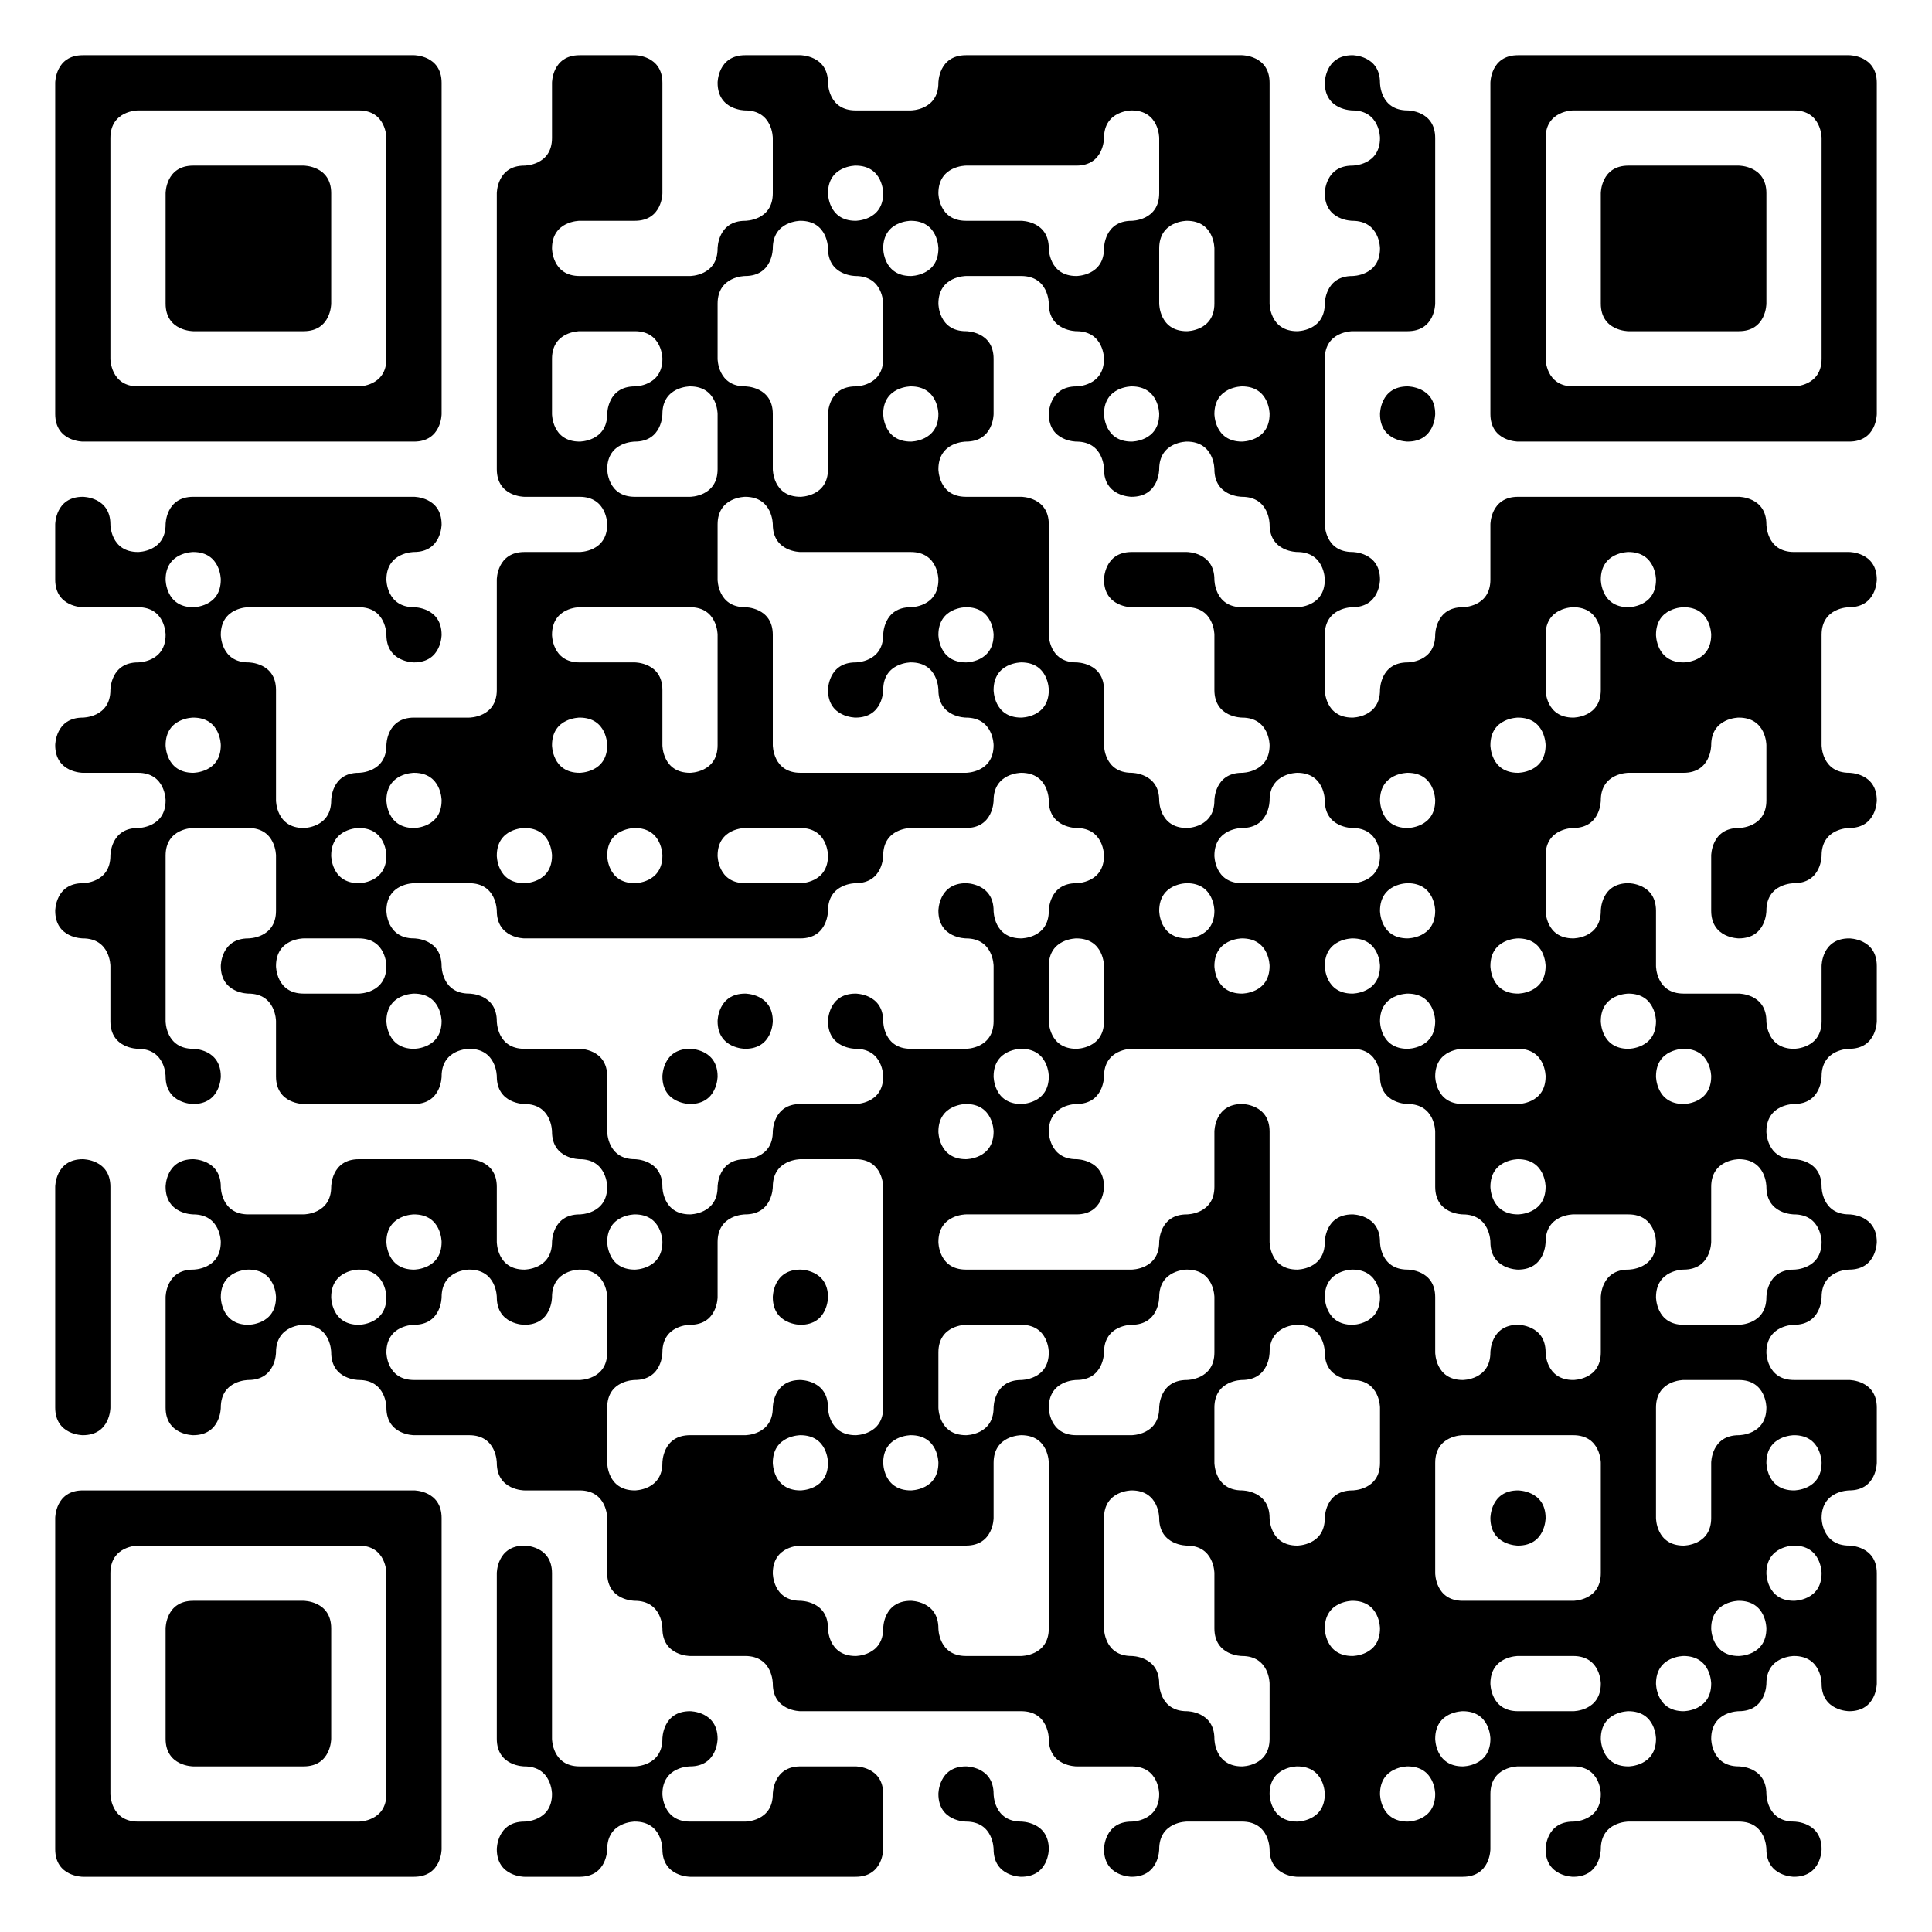 <?xml version="1.0" encoding="UTF-8"?> <svg xmlns="http://www.w3.org/2000/svg" xmlns:xlink="http://www.w3.org/1999/xlink" width="385px" height="385px" viewBox="0 0 70 70"> <g id="qr-qrcode" transform="translate(0,0)"> <defs></defs> <rect fill="#FFF" width="70px" height="70px" x="0" y="0" class="qr-bg"></rect> <g id="qr-image_bg"></g> <path id="p0" class="q-sq" d="M 2 3 C 2 3 2 2 3 2 L 15 2 C 15 2 16 2 16 3 L 16 15 C 16 15 16 16 15 16 L 3 16 C 3 16 2 16 2 15 L 2 3M 5 4 C 5 4 4 4 4 5 L 4 13 C 4 13 4 14 5 14 L 13 14 C 13 14 14 14 14 13 L 14 5 C 14 5 14 4 13 4 L 5 4 z" stroke-width="0" fill="#000"></path> <path id="p1" d="M 20 3 C 20 3 20 2 21 2 L 23 2 C 23 2 24 2 24 3 L 24 7 C 24 7 24 8 23 8 L 21 8 C 21 8 20 8 20 9 L 20 9 C 20 9 20 10 21 10 L 25 10 C 25 10 26 10 26 9 L 26 9 C 26 9 26 8 27 8 L 27 8 C 27 8 28 8 28 7 L 28 5 C 28 5 28 4 27 4 L 27 4 C 27 4 26 4 26 3 L 26 3 C 26 3 26 2 27 2 L 29 2 C 29 2 30 2 30 3 L 30 3 C 30 3 30 4 31 4 L 33 4 C 33 4 34 4 34 3 L 34 3 C 34 3 34 2 35 2 L 45 2 C 45 2 46 2 46 3 L 46 11 C 46 11 46 12 47 12 L 47 12 C 47 12 48 12 48 11 L 48 11 C 48 11 48 10 49 10 L 49 10 C 49 10 50 10 50 9 L 50 9 C 50 9 50 8 49 8 L 49 8 C 49 8 48 8 48 7 L 48 7 C 48 7 48 6 49 6 L 49 6 C 49 6 50 6 50 5 L 50 5 C 50 5 50 4 49 4 L 49 4 C 49 4 48 4 48 3 L 48 3 C 48 3 48 2 49 2 L 49 2 C 49 2 50 2 50 3 L 50 3 C 50 3 50 4 51 4 L 51 4 C 51 4 52 4 52 5 L 52 11 C 52 11 52 12 51 12 L 49 12 C 49 12 48 12 48 13 L 48 19 C 48 19 48 20 49 20 L 49 20 C 49 20 50 20 50 21 L 50 21 C 50 21 50 22 49 22 L 49 22 C 49 22 48 22 48 23 L 48 25 C 48 25 48 26 49 26 L 49 26 C 49 26 50 26 50 25 L 50 25 C 50 25 50 24 51 24 L 51 24 C 51 24 52 24 52 23 L 52 23 C 52 23 52 22 53 22 L 53 22 C 53 22 54 22 54 21 L 54 19 C 54 19 54 18 55 18 L 63 18 C 63 18 64 18 64 19 L 64 19 C 64 19 64 20 65 20 L 67 20 C 67 20 68 20 68 21 L 68 21 C 68 21 68 22 67 22 L 67 22 C 67 22 66 22 66 23 L 66 27 C 66 27 66 28 67 28 L 67 28 C 67 28 68 28 68 29 L 68 29 C 68 29 68 30 67 30 L 67 30 C 67 30 66 30 66 31 L 66 31 C 66 31 66 32 65 32 L 65 32 C 65 32 64 32 64 33 L 64 33 C 64 33 64 34 63 34 L 63 34 C 63 34 62 34 62 33 L 62 31 C 62 31 62 30 63 30 L 63 30 C 63 30 64 30 64 29 L 64 27 C 64 27 64 26 63 26 L 63 26 C 63 26 62 26 62 27 L 62 27 C 62 27 62 28 61 28 L 59 28 C 59 28 58 28 58 29 L 58 29 C 58 29 58 30 57 30 L 57 30 C 57 30 56 30 56 31 L 56 33 C 56 33 56 34 57 34 L 57 34 C 57 34 58 34 58 33 L 58 33 C 58 33 58 32 59 32 L 59 32 C 59 32 60 32 60 33 L 60 35 C 60 35 60 36 61 36 L 63 36 C 63 36 64 36 64 37 L 64 37 C 64 37 64 38 65 38 L 65 38 C 65 38 66 38 66 37 L 66 35 C 66 35 66 34 67 34 L 67 34 C 67 34 68 34 68 35 L 68 37 C 68 37 68 38 67 38 L 67 38 C 67 38 66 38 66 39 L 66 39 C 66 39 66 40 65 40 L 65 40 C 65 40 64 40 64 41 L 64 41 C 64 41 64 42 65 42 L 65 42 C 65 42 66 42 66 43 L 66 43 C 66 43 66 44 67 44 L 67 44 C 67 44 68 44 68 45 L 68 45 C 68 45 68 46 67 46 L 67 46 C 67 46 66 46 66 47 L 66 47 C 66 47 66 48 65 48 L 65 48 C 65 48 64 48 64 49 L 64 49 C 64 49 64 50 65 50 L 67 50 C 67 50 68 50 68 51 L 68 53 C 68 53 68 54 67 54 L 67 54 C 67 54 66 54 66 55 L 66 55 C 66 55 66 56 67 56 L 67 56 C 67 56 68 56 68 57 L 68 61 C 68 61 68 62 67 62 L 67 62 C 67 62 66 62 66 61 L 66 61 C 66 61 66 60 65 60 L 65 60 C 65 60 64 60 64 61 L 64 61 C 64 61 64 62 63 62 L 63 62 C 63 62 62 62 62 63 L 62 63 C 62 63 62 64 63 64 L 63 64 C 63 64 64 64 64 65 L 64 65 C 64 65 64 66 65 66 L 65 66 C 65 66 66 66 66 67 L 66 67 C 66 67 66 68 65 68 L 65 68 C 65 68 64 68 64 67 L 64 67 C 64 67 64 66 63 66 L 59 66 C 59 66 58 66 58 67 L 58 67 C 58 67 58 68 57 68 L 57 68 C 57 68 56 68 56 67 L 56 67 C 56 67 56 66 57 66 L 57 66 C 57 66 58 66 58 65 L 58 65 C 58 65 58 64 57 64 L 55 64 C 55 64 54 64 54 65 L 54 67 C 54 67 54 68 53 68 L 47 68 C 47 68 46 68 46 67 L 46 67 C 46 67 46 66 45 66 L 43 66 C 43 66 42 66 42 67 L 42 67 C 42 67 42 68 41 68 L 41 68 C 41 68 40 68 40 67 L 40 67 C 40 67 40 66 41 66 L 41 66 C 41 66 42 66 42 65 L 42 65 C 42 65 42 64 41 64 L 39 64 C 39 64 38 64 38 63 L 38 63 C 38 63 38 62 37 62 L 29 62 C 29 62 28 62 28 61 L 28 61 C 28 61 28 60 27 60 L 25 60 C 25 60 24 60 24 59 L 24 59 C 24 59 24 58 23 58 L 23 58 C 23 58 22 58 22 57 L 22 55 C 22 55 22 54 21 54 L 19 54 C 19 54 18 54 18 53 L 18 53 C 18 53 18 52 17 52 L 15 52 C 15 52 14 52 14 51 L 14 51 C 14 51 14 50 13 50 L 13 50 C 13 50 12 50 12 49 L 12 49 C 12 49 12 48 11 48 L 11 48 C 11 48 10 48 10 49 L 10 49 C 10 49 10 50 9 50 L 9 50 C 9 50 8 50 8 51 L 8 51 C 8 51 8 52 7 52 L 7 52 C 7 52 6 52 6 51 L 6 47 C 6 47 6 46 7 46 L 7 46 C 7 46 8 46 8 45 L 8 45 C 8 45 8 44 7 44 L 7 44 C 7 44 6 44 6 43 L 6 43 C 6 43 6 42 7 42 L 7 42 C 7 42 8 42 8 43 L 8 43 C 8 43 8 44 9 44 L 11 44 C 11 44 12 44 12 43 L 12 43 C 12 43 12 42 13 42 L 17 42 C 17 42 18 42 18 43 L 18 45 C 18 45 18 46 19 46 L 19 46 C 19 46 20 46 20 45 L 20 45 C 20 45 20 44 21 44 L 21 44 C 21 44 22 44 22 43 L 22 43 C 22 43 22 42 21 42 L 21 42 C 21 42 20 42 20 41 L 20 41 C 20 41 20 40 19 40 L 19 40 C 19 40 18 40 18 39 L 18 39 C 18 39 18 38 17 38 L 17 38 C 17 38 16 38 16 39 L 16 39 C 16 39 16 40 15 40 L 11 40 C 11 40 10 40 10 39 L 10 37 C 10 37 10 36 9 36 L 9 36 C 9 36 8 36 8 35 L 8 35 C 8 35 8 34 9 34 L 9 34 C 9 34 10 34 10 33 L 10 31 C 10 31 10 30 9 30 L 7 30 C 7 30 6 30 6 31 L 6 37 C 6 37 6 38 7 38 L 7 38 C 7 38 8 38 8 39 L 8 39 C 8 39 8 40 7 40 L 7 40 C 7 40 6 40 6 39 L 6 39 C 6 39 6 38 5 38 L 5 38 C 5 38 4 38 4 37 L 4 35 C 4 35 4 34 3 34 L 3 34 C 3 34 2 34 2 33 L 2 33 C 2 33 2 32 3 32 L 3 32 C 3 32 4 32 4 31 L 4 31 C 4 31 4 30 5 30 L 5 30 C 5 30 6 30 6 29 L 6 29 C 6 29 6 28 5 28 L 3 28 C 3 28 2 28 2 27 L 2 27 C 2 27 2 26 3 26 L 3 26 C 3 26 4 26 4 25 L 4 25 C 4 25 4 24 5 24 L 5 24 C 5 24 6 24 6 23 L 6 23 C 6 23 6 22 5 22 L 3 22 C 3 22 2 22 2 21 L 2 19 C 2 19 2 18 3 18 L 3 18 C 3 18 4 18 4 19 L 4 19 C 4 19 4 20 5 20 L 5 20 C 5 20 6 20 6 19 L 6 19 C 6 19 6 18 7 18 L 15 18 C 15 18 16 18 16 19 L 16 19 C 16 19 16 20 15 20 L 15 20 C 15 20 14 20 14 21 L 14 21 C 14 21 14 22 15 22 L 15 22 C 15 22 16 22 16 23 L 16 23 C 16 23 16 24 15 24 L 15 24 C 15 24 14 24 14 23 L 14 23 C 14 23 14 22 13 22 L 9 22 C 9 22 8 22 8 23 L 8 23 C 8 23 8 24 9 24 L 9 24 C 9 24 10 24 10 25 L 10 29 C 10 29 10 30 11 30 L 11 30 C 11 30 12 30 12 29 L 12 29 C 12 29 12 28 13 28 L 13 28 C 13 28 14 28 14 27 L 14 27 C 14 27 14 26 15 26 L 17 26 C 17 26 18 26 18 25 L 18 21 C 18 21 18 20 19 20 L 21 20 C 21 20 22 20 22 19 L 22 19 C 22 19 22 18 21 18 L 19 18 C 19 18 18 18 18 17 L 18 7 C 18 7 18 6 19 6 L 19 6 C 19 6 20 6 20 5 L 20 3M 41 4 C 41 4 40 4 40 5 L 40 5 C 40 5 40 6 39 6 L 35 6 C 35 6 34 6 34 7 L 34 7 C 34 7 34 8 35 8 L 37 8 C 37 8 38 8 38 9 L 38 9 C 38 9 38 10 39 10 L 39 10 C 39 10 40 10 40 9 L 40 9 C 40 9 40 8 41 8 L 41 8 C 41 8 42 8 42 7 L 42 5 C 42 5 42 4 41 4 L 41 4M 31 6 C 31 6 30 6 30 7 L 30 7 C 30 7 30 8 31 8 L 31 8 C 31 8 32 8 32 7 L 32 7 C 32 7 32 6 31 6 L 31 6M 29 8 C 29 8 28 8 28 9 L 28 9 C 28 9 28 10 27 10 L 27 10 C 27 10 26 10 26 11 L 26 13 C 26 13 26 14 27 14 L 27 14 C 27 14 28 14 28 15 L 28 17 C 28 17 28 18 29 18 L 29 18 C 29 18 30 18 30 17 L 30 15 C 30 15 30 14 31 14 L 31 14 C 31 14 32 14 32 13 L 32 11 C 32 11 32 10 31 10 L 31 10 C 31 10 30 10 30 9 L 30 9 C 30 9 30 8 29 8 L 29 8M 33 8 C 33 8 32 8 32 9 L 32 9 C 32 9 32 10 33 10 L 33 10 C 33 10 34 10 34 9 L 34 9 C 34 9 34 8 33 8 L 33 8M 43 8 C 43 8 42 8 42 9 L 42 11 C 42 11 42 12 43 12 L 43 12 C 43 12 44 12 44 11 L 44 9 C 44 9 44 8 43 8 L 43 8M 35 10 C 35 10 34 10 34 11 L 34 11 C 34 11 34 12 35 12 L 35 12 C 35 12 36 12 36 13 L 36 15 C 36 15 36 16 35 16 L 35 16 C 35 16 34 16 34 17 L 34 17 C 34 17 34 18 35 18 L 37 18 C 37 18 38 18 38 19 L 38 23 C 38 23 38 24 39 24 L 39 24 C 39 24 40 24 40 25 L 40 27 C 40 27 40 28 41 28 L 41 28 C 41 28 42 28 42 29 L 42 29 C 42 29 42 30 43 30 L 43 30 C 43 30 44 30 44 29 L 44 29 C 44 29 44 28 45 28 L 45 28 C 45 28 46 28 46 27 L 46 27 C 46 27 46 26 45 26 L 45 26 C 45 26 44 26 44 25 L 44 23 C 44 23 44 22 43 22 L 41 22 C 41 22 40 22 40 21 L 40 21 C 40 21 40 20 41 20 L 43 20 C 43 20 44 20 44 21 L 44 21 C 44 21 44 22 45 22 L 47 22 C 47 22 48 22 48 21 L 48 21 C 48 21 48 20 47 20 L 47 20 C 47 20 46 20 46 19 L 46 19 C 46 19 46 18 45 18 L 45 18 C 45 18 44 18 44 17 L 44 17 C 44 17 44 16 43 16 L 43 16 C 43 16 42 16 42 17 L 42 17 C 42 17 42 18 41 18 L 41 18 C 41 18 40 18 40 17 L 40 17 C 40 17 40 16 39 16 L 39 16 C 39 16 38 16 38 15 L 38 15 C 38 15 38 14 39 14 L 39 14 C 39 14 40 14 40 13 L 40 13 C 40 13 40 12 39 12 L 39 12 C 39 12 38 12 38 11 L 38 11 C 38 11 38 10 37 10 L 35 10M 21 12 C 21 12 20 12 20 13 L 20 15 C 20 15 20 16 21 16 L 21 16 C 21 16 22 16 22 15 L 22 15 C 22 15 22 14 23 14 L 23 14 C 23 14 24 14 24 13 L 24 13 C 24 13 24 12 23 12 L 21 12M 25 14 C 25 14 24 14 24 15 L 24 15 C 24 15 24 16 23 16 L 23 16 C 23 16 22 16 22 17 L 22 17 C 22 17 22 18 23 18 L 25 18 C 25 18 26 18 26 17 L 26 15 C 26 15 26 14 25 14 L 25 14M 33 14 C 33 14 32 14 32 15 L 32 15 C 32 15 32 16 33 16 L 33 16 C 33 16 34 16 34 15 L 34 15 C 34 15 34 14 33 14 L 33 14M 41 14 C 41 14 40 14 40 15 L 40 15 C 40 15 40 16 41 16 L 41 16 C 41 16 42 16 42 15 L 42 15 C 42 15 42 14 41 14 L 41 14M 45 14 C 45 14 44 14 44 15 L 44 15 C 44 15 44 16 45 16 L 45 16 C 45 16 46 16 46 15 L 46 15 C 46 15 46 14 45 14 L 45 14M 27 18 C 27 18 26 18 26 19 L 26 21 C 26 21 26 22 27 22 L 27 22 C 27 22 28 22 28 23 L 28 27 C 28 27 28 28 29 28 L 35 28 C 35 28 36 28 36 27 L 36 27 C 36 27 36 26 35 26 L 35 26 C 35 26 34 26 34 25 L 34 25 C 34 25 34 24 33 24 L 33 24 C 33 24 32 24 32 25 L 32 25 C 32 25 32 26 31 26 L 31 26 C 31 26 30 26 30 25 L 30 25 C 30 25 30 24 31 24 L 31 24 C 31 24 32 24 32 23 L 32 23 C 32 23 32 22 33 22 L 33 22 C 33 22 34 22 34 21 L 34 21 C 34 21 34 20 33 20 L 29 20 C 29 20 28 20 28 19 L 28 19 C 28 19 28 18 27 18 L 27 18M 7 20 C 7 20 6 20 6 21 L 6 21 C 6 21 6 22 7 22 L 7 22 C 7 22 8 22 8 21 L 8 21 C 8 21 8 20 7 20 L 7 20M 59 20 C 59 20 58 20 58 21 L 58 21 C 58 21 58 22 59 22 L 59 22 C 59 22 60 22 60 21 L 60 21 C 60 21 60 20 59 20 L 59 20M 21 22 C 21 22 20 22 20 23 L 20 23 C 20 23 20 24 21 24 L 23 24 C 23 24 24 24 24 25 L 24 27 C 24 27 24 28 25 28 L 25 28 C 25 28 26 28 26 27 L 26 23 C 26 23 26 22 25 22 L 21 22M 35 22 C 35 22 34 22 34 23 L 34 23 C 34 23 34 24 35 24 L 35 24 C 35 24 36 24 36 23 L 36 23 C 36 23 36 22 35 22 L 35 22M 57 22 C 57 22 56 22 56 23 L 56 25 C 56 25 56 26 57 26 L 57 26 C 57 26 58 26 58 25 L 58 23 C 58 23 58 22 57 22 L 57 22M 61 22 C 61 22 60 22 60 23 L 60 23 C 60 23 60 24 61 24 L 61 24 C 61 24 62 24 62 23 L 62 23 C 62 23 62 22 61 22 L 61 22M 37 24 C 37 24 36 24 36 25 L 36 25 C 36 25 36 26 37 26 L 37 26 C 37 26 38 26 38 25 L 38 25 C 38 25 38 24 37 24 L 37 24M 7 26 C 7 26 6 26 6 27 L 6 27 C 6 27 6 28 7 28 L 7 28 C 7 28 8 28 8 27 L 8 27 C 8 27 8 26 7 26 L 7 26M 21 26 C 21 26 20 26 20 27 L 20 27 C 20 27 20 28 21 28 L 21 28 C 21 28 22 28 22 27 L 22 27 C 22 27 22 26 21 26 L 21 26M 55 26 C 55 26 54 26 54 27 L 54 27 C 54 27 54 28 55 28 L 55 28 C 55 28 56 28 56 27 L 56 27 C 56 27 56 26 55 26 L 55 26M 15 28 C 15 28 14 28 14 29 L 14 29 C 14 29 14 30 15 30 L 15 30 C 15 30 16 30 16 29 L 16 29 C 16 29 16 28 15 28 L 15 28M 37 28 C 37 28 36 28 36 29 L 36 29 C 36 29 36 30 35 30 L 33 30 C 33 30 32 30 32 31 L 32 31 C 32 31 32 32 31 32 L 31 32 C 31 32 30 32 30 33 L 30 33 C 30 33 30 34 29 34 L 19 34 C 19 34 18 34 18 33 L 18 33 C 18 33 18 32 17 32 L 15 32 C 15 32 14 32 14 33 L 14 33 C 14 33 14 34 15 34 L 15 34 C 15 34 16 34 16 35 L 16 35 C 16 35 16 36 17 36 L 17 36 C 17 36 18 36 18 37 L 18 37 C 18 37 18 38 19 38 L 21 38 C 21 38 22 38 22 39 L 22 41 C 22 41 22 42 23 42 L 23 42 C 23 42 24 42 24 43 L 24 43 C 24 43 24 44 25 44 L 25 44 C 25 44 26 44 26 43 L 26 43 C 26 43 26 42 27 42 L 27 42 C 27 42 28 42 28 41 L 28 41 C 28 41 28 40 29 40 L 31 40 C 31 40 32 40 32 39 L 32 39 C 32 39 32 38 31 38 L 31 38 C 31 38 30 38 30 37 L 30 37 C 30 37 30 36 31 36 L 31 36 C 31 36 32 36 32 37 L 32 37 C 32 37 32 38 33 38 L 35 38 C 35 38 36 38 36 37 L 36 35 C 36 35 36 34 35 34 L 35 34 C 35 34 34 34 34 33 L 34 33 C 34 33 34 32 35 32 L 35 32 C 35 32 36 32 36 33 L 36 33 C 36 33 36 34 37 34 L 37 34 C 37 34 38 34 38 33 L 38 33 C 38 33 38 32 39 32 L 39 32 C 39 32 40 32 40 31 L 40 31 C 40 31 40 30 39 30 L 39 30 C 39 30 38 30 38 29 L 38 29 C 38 29 38 28 37 28 L 37 28M 47 28 C 47 28 46 28 46 29 L 46 29 C 46 29 46 30 45 30 L 45 30 C 45 30 44 30 44 31 L 44 31 C 44 31 44 32 45 32 L 49 32 C 49 32 50 32 50 31 L 50 31 C 50 31 50 30 49 30 L 49 30 C 49 30 48 30 48 29 L 48 29 C 48 29 48 28 47 28 L 47 28M 51 28 C 51 28 50 28 50 29 L 50 29 C 50 29 50 30 51 30 L 51 30 C 51 30 52 30 52 29 L 52 29 C 52 29 52 28 51 28 L 51 28M 13 30 C 13 30 12 30 12 31 L 12 31 C 12 31 12 32 13 32 L 13 32 C 13 32 14 32 14 31 L 14 31 C 14 31 14 30 13 30 L 13 30M 19 30 C 19 30 18 30 18 31 L 18 31 C 18 31 18 32 19 32 L 19 32 C 19 32 20 32 20 31 L 20 31 C 20 31 20 30 19 30 L 19 30M 23 30 C 23 30 22 30 22 31 L 22 31 C 22 31 22 32 23 32 L 23 32 C 23 32 24 32 24 31 L 24 31 C 24 31 24 30 23 30 L 23 30M 27 30 C 27 30 26 30 26 31 L 26 31 C 26 31 26 32 27 32 L 29 32 C 29 32 30 32 30 31 L 30 31 C 30 31 30 30 29 30 L 27 30M 43 32 C 43 32 42 32 42 33 L 42 33 C 42 33 42 34 43 34 L 43 34 C 43 34 44 34 44 33 L 44 33 C 44 33 44 32 43 32 L 43 32M 51 32 C 51 32 50 32 50 33 L 50 33 C 50 33 50 34 51 34 L 51 34 C 51 34 52 34 52 33 L 52 33 C 52 33 52 32 51 32 L 51 32M 11 34 C 11 34 10 34 10 35 L 10 35 C 10 35 10 36 11 36 L 13 36 C 13 36 14 36 14 35 L 14 35 C 14 35 14 34 13 34 L 11 34M 39 34 C 39 34 38 34 38 35 L 38 37 C 38 37 38 38 39 38 L 39 38 C 39 38 40 38 40 37 L 40 35 C 40 35 40 34 39 34 L 39 34M 45 34 C 45 34 44 34 44 35 L 44 35 C 44 35 44 36 45 36 L 45 36 C 45 36 46 36 46 35 L 46 35 C 46 35 46 34 45 34 L 45 34M 49 34 C 49 34 48 34 48 35 L 48 35 C 48 35 48 36 49 36 L 49 36 C 49 36 50 36 50 35 L 50 35 C 50 35 50 34 49 34 L 49 34M 55 34 C 55 34 54 34 54 35 L 54 35 C 54 35 54 36 55 36 L 55 36 C 55 36 56 36 56 35 L 56 35 C 56 35 56 34 55 34 L 55 34M 15 36 C 15 36 14 36 14 37 L 14 37 C 14 37 14 38 15 38 L 15 38 C 15 38 16 38 16 37 L 16 37 C 16 37 16 36 15 36 L 15 36M 51 36 C 51 36 50 36 50 37 L 50 37 C 50 37 50 38 51 38 L 51 38 C 51 38 52 38 52 37 L 52 37 C 52 37 52 36 51 36 L 51 36M 59 36 C 59 36 58 36 58 37 L 58 37 C 58 37 58 38 59 38 L 59 38 C 59 38 60 38 60 37 L 60 37 C 60 37 60 36 59 36 L 59 36M 37 38 C 37 38 36 38 36 39 L 36 39 C 36 39 36 40 37 40 L 37 40 C 37 40 38 40 38 39 L 38 39 C 38 39 38 38 37 38 L 37 38M 41 38 C 41 38 40 38 40 39 L 40 39 C 40 39 40 40 39 40 L 39 40 C 39 40 38 40 38 41 L 38 41 C 38 41 38 42 39 42 L 39 42 C 39 42 40 42 40 43 L 40 43 C 40 43 40 44 39 44 L 35 44 C 35 44 34 44 34 45 L 34 45 C 34 45 34 46 35 46 L 41 46 C 41 46 42 46 42 45 L 42 45 C 42 45 42 44 43 44 L 43 44 C 43 44 44 44 44 43 L 44 41 C 44 41 44 40 45 40 L 45 40 C 45 40 46 40 46 41 L 46 45 C 46 45 46 46 47 46 L 47 46 C 47 46 48 46 48 45 L 48 45 C 48 45 48 44 49 44 L 49 44 C 49 44 50 44 50 45 L 50 45 C 50 45 50 46 51 46 L 51 46 C 51 46 52 46 52 47 L 52 49 C 52 49 52 50 53 50 L 53 50 C 53 50 54 50 54 49 L 54 49 C 54 49 54 48 55 48 L 55 48 C 55 48 56 48 56 49 L 56 49 C 56 49 56 50 57 50 L 57 50 C 57 50 58 50 58 49 L 58 47 C 58 47 58 46 59 46 L 59 46 C 59 46 60 46 60 45 L 60 45 C 60 45 60 44 59 44 L 57 44 C 57 44 56 44 56 45 L 56 45 C 56 45 56 46 55 46 L 55 46 C 55 46 54 46 54 45 L 54 45 C 54 45 54 44 53 44 L 53 44 C 53 44 52 44 52 43 L 52 41 C 52 41 52 40 51 40 L 51 40 C 51 40 50 40 50 39 L 50 39 C 50 39 50 38 49 38 L 41 38M 53 38 C 53 38 52 38 52 39 L 52 39 C 52 39 52 40 53 40 L 55 40 C 55 40 56 40 56 39 L 56 39 C 56 39 56 38 55 38 L 53 38M 61 38 C 61 38 60 38 60 39 L 60 39 C 60 39 60 40 61 40 L 61 40 C 61 40 62 40 62 39 L 62 39 C 62 39 62 38 61 38 L 61 38M 35 40 C 35 40 34 40 34 41 L 34 41 C 34 41 34 42 35 42 L 35 42 C 35 42 36 42 36 41 L 36 41 C 36 41 36 40 35 40 L 35 40M 29 42 C 29 42 28 42 28 43 L 28 43 C 28 43 28 44 27 44 L 27 44 C 27 44 26 44 26 45 L 26 47 C 26 47 26 48 25 48 L 25 48 C 25 48 24 48 24 49 L 24 49 C 24 49 24 50 23 50 L 23 50 C 23 50 22 50 22 51 L 22 53 C 22 53 22 54 23 54 L 23 54 C 23 54 24 54 24 53 L 24 53 C 24 53 24 52 25 52 L 27 52 C 27 52 28 52 28 51 L 28 51 C 28 51 28 50 29 50 L 29 50 C 29 50 30 50 30 51 L 30 51 C 30 51 30 52 31 52 L 31 52 C 31 52 32 52 32 51 L 32 43 C 32 43 32 42 31 42 L 29 42M 55 42 C 55 42 54 42 54 43 L 54 43 C 54 43 54 44 55 44 L 55 44 C 55 44 56 44 56 43 L 56 43 C 56 43 56 42 55 42 L 55 42M 63 42 C 63 42 62 42 62 43 L 62 45 C 62 45 62 46 61 46 L 61 46 C 61 46 60 46 60 47 L 60 47 C 60 47 60 48 61 48 L 63 48 C 63 48 64 48 64 47 L 64 47 C 64 47 64 46 65 46 L 65 46 C 65 46 66 46 66 45 L 66 45 C 66 45 66 44 65 44 L 65 44 C 65 44 64 44 64 43 L 64 43 C 64 43 64 42 63 42 L 63 42M 15 44 C 15 44 14 44 14 45 L 14 45 C 14 45 14 46 15 46 L 15 46 C 15 46 16 46 16 45 L 16 45 C 16 45 16 44 15 44 L 15 44M 23 44 C 23 44 22 44 22 45 L 22 45 C 22 45 22 46 23 46 L 23 46 C 23 46 24 46 24 45 L 24 45 C 24 45 24 44 23 44 L 23 44M 9 46 C 9 46 8 46 8 47 L 8 47 C 8 47 8 48 9 48 L 9 48 C 9 48 10 48 10 47 L 10 47 C 10 47 10 46 9 46 L 9 46M 13 46 C 13 46 12 46 12 47 L 12 47 C 12 47 12 48 13 48 L 13 48 C 13 48 14 48 14 47 L 14 47 C 14 47 14 46 13 46 L 13 46M 17 46 C 17 46 16 46 16 47 L 16 47 C 16 47 16 48 15 48 L 15 48 C 15 48 14 48 14 49 L 14 49 C 14 49 14 50 15 50 L 21 50 C 21 50 22 50 22 49 L 22 47 C 22 47 22 46 21 46 L 21 46 C 21 46 20 46 20 47 L 20 47 C 20 47 20 48 19 48 L 19 48 C 19 48 18 48 18 47 L 18 47 C 18 47 18 46 17 46 L 17 46M 43 46 C 43 46 42 46 42 47 L 42 47 C 42 47 42 48 41 48 L 41 48 C 41 48 40 48 40 49 L 40 49 C 40 49 40 50 39 50 L 39 50 C 39 50 38 50 38 51 L 38 51 C 38 51 38 52 39 52 L 41 52 C 41 52 42 52 42 51 L 42 51 C 42 51 42 50 43 50 L 43 50 C 43 50 44 50 44 49 L 44 47 C 44 47 44 46 43 46 L 43 46M 49 46 C 49 46 48 46 48 47 L 48 47 C 48 47 48 48 49 48 L 49 48 C 49 48 50 48 50 47 L 50 47 C 50 47 50 46 49 46 L 49 46M 35 48 C 35 48 34 48 34 49 L 34 51 C 34 51 34 52 35 52 L 35 52 C 35 52 36 52 36 51 L 36 51 C 36 51 36 50 37 50 L 37 50 C 37 50 38 50 38 49 L 38 49 C 38 49 38 48 37 48 L 35 48M 47 48 C 47 48 46 48 46 49 L 46 49 C 46 49 46 50 45 50 L 45 50 C 45 50 44 50 44 51 L 44 53 C 44 53 44 54 45 54 L 45 54 C 45 54 46 54 46 55 L 46 55 C 46 55 46 56 47 56 L 47 56 C 47 56 48 56 48 55 L 48 55 C 48 55 48 54 49 54 L 49 54 C 49 54 50 54 50 53 L 50 51 C 50 51 50 50 49 50 L 49 50 C 49 50 48 50 48 49 L 48 49 C 48 49 48 48 47 48 L 47 48M 61 50 C 61 50 60 50 60 51 L 60 55 C 60 55 60 56 61 56 L 61 56 C 61 56 62 56 62 55 L 62 53 C 62 53 62 52 63 52 L 63 52 C 63 52 64 52 64 51 L 64 51 C 64 51 64 50 63 50 L 61 50M 29 52 C 29 52 28 52 28 53 L 28 53 C 28 53 28 54 29 54 L 29 54 C 29 54 30 54 30 53 L 30 53 C 30 53 30 52 29 52 L 29 52M 33 52 C 33 52 32 52 32 53 L 32 53 C 32 53 32 54 33 54 L 33 54 C 33 54 34 54 34 53 L 34 53 C 34 53 34 52 33 52 L 33 52M 37 52 C 37 52 36 52 36 53 L 36 55 C 36 55 36 56 35 56 L 29 56 C 29 56 28 56 28 57 L 28 57 C 28 57 28 58 29 58 L 29 58 C 29 58 30 58 30 59 L 30 59 C 30 59 30 60 31 60 L 31 60 C 31 60 32 60 32 59 L 32 59 C 32 59 32 58 33 58 L 33 58 C 33 58 34 58 34 59 L 34 59 C 34 59 34 60 35 60 L 37 60 C 37 60 38 60 38 59 L 38 53 C 38 53 38 52 37 52 L 37 52M 53 52 C 53 52 52 52 52 53 L 52 57 C 52 57 52 58 53 58 L 57 58 C 57 58 58 58 58 57 L 58 53 C 58 53 58 52 57 52 L 53 52M 65 52 C 65 52 64 52 64 53 L 64 53 C 64 53 64 54 65 54 L 65 54 C 65 54 66 54 66 53 L 66 53 C 66 53 66 52 65 52 L 65 52M 41 54 C 41 54 40 54 40 55 L 40 59 C 40 59 40 60 41 60 L 41 60 C 41 60 42 60 42 61 L 42 61 C 42 61 42 62 43 62 L 43 62 C 43 62 44 62 44 63 L 44 63 C 44 63 44 64 45 64 L 45 64 C 45 64 46 64 46 63 L 46 61 C 46 61 46 60 45 60 L 45 60 C 45 60 44 60 44 59 L 44 57 C 44 57 44 56 43 56 L 43 56 C 43 56 42 56 42 55 L 42 55 C 42 55 42 54 41 54 L 41 54M 65 56 C 65 56 64 56 64 57 L 64 57 C 64 57 64 58 65 58 L 65 58 C 65 58 66 58 66 57 L 66 57 C 66 57 66 56 65 56 L 65 56M 49 58 C 49 58 48 58 48 59 L 48 59 C 48 59 48 60 49 60 L 49 60 C 49 60 50 60 50 59 L 50 59 C 50 59 50 58 49 58 L 49 58M 63 58 C 63 58 62 58 62 59 L 62 59 C 62 59 62 60 63 60 L 63 60 C 63 60 64 60 64 59 L 64 59 C 64 59 64 58 63 58 L 63 58M 55 60 C 55 60 54 60 54 61 L 54 61 C 54 61 54 62 55 62 L 57 62 C 57 62 58 62 58 61 L 58 61 C 58 61 58 60 57 60 L 55 60M 61 60 C 61 60 60 60 60 61 L 60 61 C 60 61 60 62 61 62 L 61 62 C 61 62 62 62 62 61 L 62 61 C 62 61 62 60 61 60 L 61 60M 53 62 C 53 62 52 62 52 63 L 52 63 C 52 63 52 64 53 64 L 53 64 C 53 64 54 64 54 63 L 54 63 C 54 63 54 62 53 62 L 53 62M 59 62 C 59 62 58 62 58 63 L 58 63 C 58 63 58 64 59 64 L 59 64 C 59 64 60 64 60 63 L 60 63 C 60 63 60 62 59 62 L 59 62M 47 64 C 47 64 46 64 46 65 L 46 65 C 46 65 46 66 47 66 L 47 66 C 47 66 48 66 48 65 L 48 65 C 48 65 48 64 47 64 L 47 64M 51 64 C 51 64 50 64 50 65 L 50 65 C 50 65 50 66 51 66 L 51 66 C 51 66 52 66 52 65 L 52 65 C 52 65 52 64 51 64 L 51 64 z" fill="#000" stroke-width="0"></path> <path id="p2" d="M 2 43 C 2 43 2 42 3 42 L 3 42 C 3 42 4 42 4 43 L 4 51 C 4 51 4 52 3 52 L 3 52 C 3 52 2 52 2 51 L 2 43 z" fill="#000" stroke-width="0"></path> <path id="p3" class="q-sq" d="M 2 55 C 2 55 2 54 3 54 L 15 54 C 15 54 16 54 16 55 L 16 67 C 16 67 16 68 15 68 L 3 68 C 3 68 2 68 2 67 L 2 55M 5 56 C 5 56 4 56 4 57 L 4 65 C 4 65 4 66 5 66 L 13 66 C 13 66 14 66 14 65 L 14 57 C 14 57 14 56 13 56 L 5 56 z" stroke-width="0" fill="#000"></path> <path id="p4" class="q-sqf" d="M 6 7 C 6 7 6 6 7 6 L 11 6 C 11 6 12 6 12 7 L 12 11 C 12 11 12 12 11 12 L 7 12 C 7 12 6 12 6 11 L 6 7 z" stroke-width="0" fill="#000"></path> <path id="p5" class="q-sqf" d="M 6 59 C 6 59 6 58 7 58 L 11 58 C 11 58 12 58 12 59 L 12 63 C 12 63 12 64 11 64 L 7 64 C 7 64 6 64 6 63 L 6 59 z" stroke-width="0" fill="#000"></path> <path id="p6" d="M 18 57 C 18 57 18 56 19 56 L 19 56 C 19 56 20 56 20 57 L 20 63 C 20 63 20 64 21 64 L 23 64 C 23 64 24 64 24 63 L 24 63 C 24 63 24 62 25 62 L 25 62 C 25 62 26 62 26 63 L 26 63 C 26 63 26 64 25 64 L 25 64 C 25 64 24 64 24 65 L 24 65 C 24 65 24 66 25 66 L 27 66 C 27 66 28 66 28 65 L 28 65 C 28 65 28 64 29 64 L 31 64 C 31 64 32 64 32 65 L 32 67 C 32 67 32 68 31 68 L 25 68 C 25 68 24 68 24 67 L 24 67 C 24 67 24 66 23 66 L 23 66 C 23 66 22 66 22 67 L 22 67 C 22 67 22 68 21 68 L 19 68 C 19 68 18 68 18 67 L 18 67 C 18 67 18 66 19 66 L 19 66 C 19 66 20 66 20 65 L 20 65 C 20 65 20 64 19 64 L 19 64 C 19 64 18 64 18 63 L 18 57 z" fill="#000" stroke-width="0"></path> <path id="p7" d="M 26 37 C 26 37 26 36 27 36 L 27 36 C 27 36 28 36 28 37 L 28 37 C 28 37 28 38 27 38 L 27 38 C 27 38 26 38 26 37 L 26 37M 24 39 C 24 39 24 38 25 38 L 25 38 C 25 38 26 38 26 39 L 26 39 C 26 39 26 40 25 40 L 25 40 C 25 40 24 40 24 39 L 24 39 z" fill="#000" stroke-width="0"></path> <path id="p8" class="q-one" d="M 28 47 C 28 47 28 46 29 46 L 29 46 C 29 46 30 46 30 47 L 30 47 C 30 47 30 48 29 48 L 29 48 C 29 48 28 48 28 47 L 28 47 z" stroke-width="0" fill="#000"></path> <path id="p9" d="M 34 65 C 34 65 34 64 35 64 L 35 64 C 35 64 36 64 36 65 L 36 65 C 36 65 36 66 37 66 L 37 66 C 37 66 38 66 38 67 L 38 67 C 38 67 38 68 37 68 L 37 68 C 37 68 36 68 36 67 L 36 67 C 36 67 36 66 35 66 L 35 66 C 35 66 34 66 34 65 L 34 65 z" fill="#000" stroke-width="0"></path> <path id="p10" class="q-one" d="M 50 15 C 50 15 50 14 51 14 L 51 14 C 51 14 52 14 52 15 L 52 15 C 52 15 52 16 51 16 L 51 16 C 51 16 50 16 50 15 L 50 15 z" stroke-width="0" fill="#000"></path> <path id="p11" class="q-sq" d="M 54 3 C 54 3 54 2 55 2 L 67 2 C 67 2 68 2 68 3 L 68 15 C 68 15 68 16 67 16 L 55 16 C 55 16 54 16 54 15 L 54 3M 57 4 C 57 4 56 4 56 5 L 56 13 C 56 13 56 14 57 14 L 65 14 C 65 14 66 14 66 13 L 66 5 C 66 5 66 4 65 4 L 57 4 z" stroke-width="0" fill="#000"></path> <path id="p12" class="q-one" d="M 54 55 C 54 55 54 54 55 54 L 55 54 C 55 54 56 54 56 55 L 56 55 C 56 55 56 56 55 56 L 55 56 C 55 56 54 56 54 55 L 54 55 z" stroke-width="0" fill="#000"></path> <path id="p13" class="q-sqf" d="M 58 7 C 58 7 58 6 59 6 L 63 6 C 63 6 64 6 64 7 L 64 11 C 64 11 64 12 63 12 L 59 12 C 59 12 58 12 58 11 L 58 7 z" stroke-width="0" fill="#000"></path> <g id="qr-images"></g> </g> </svg> 
